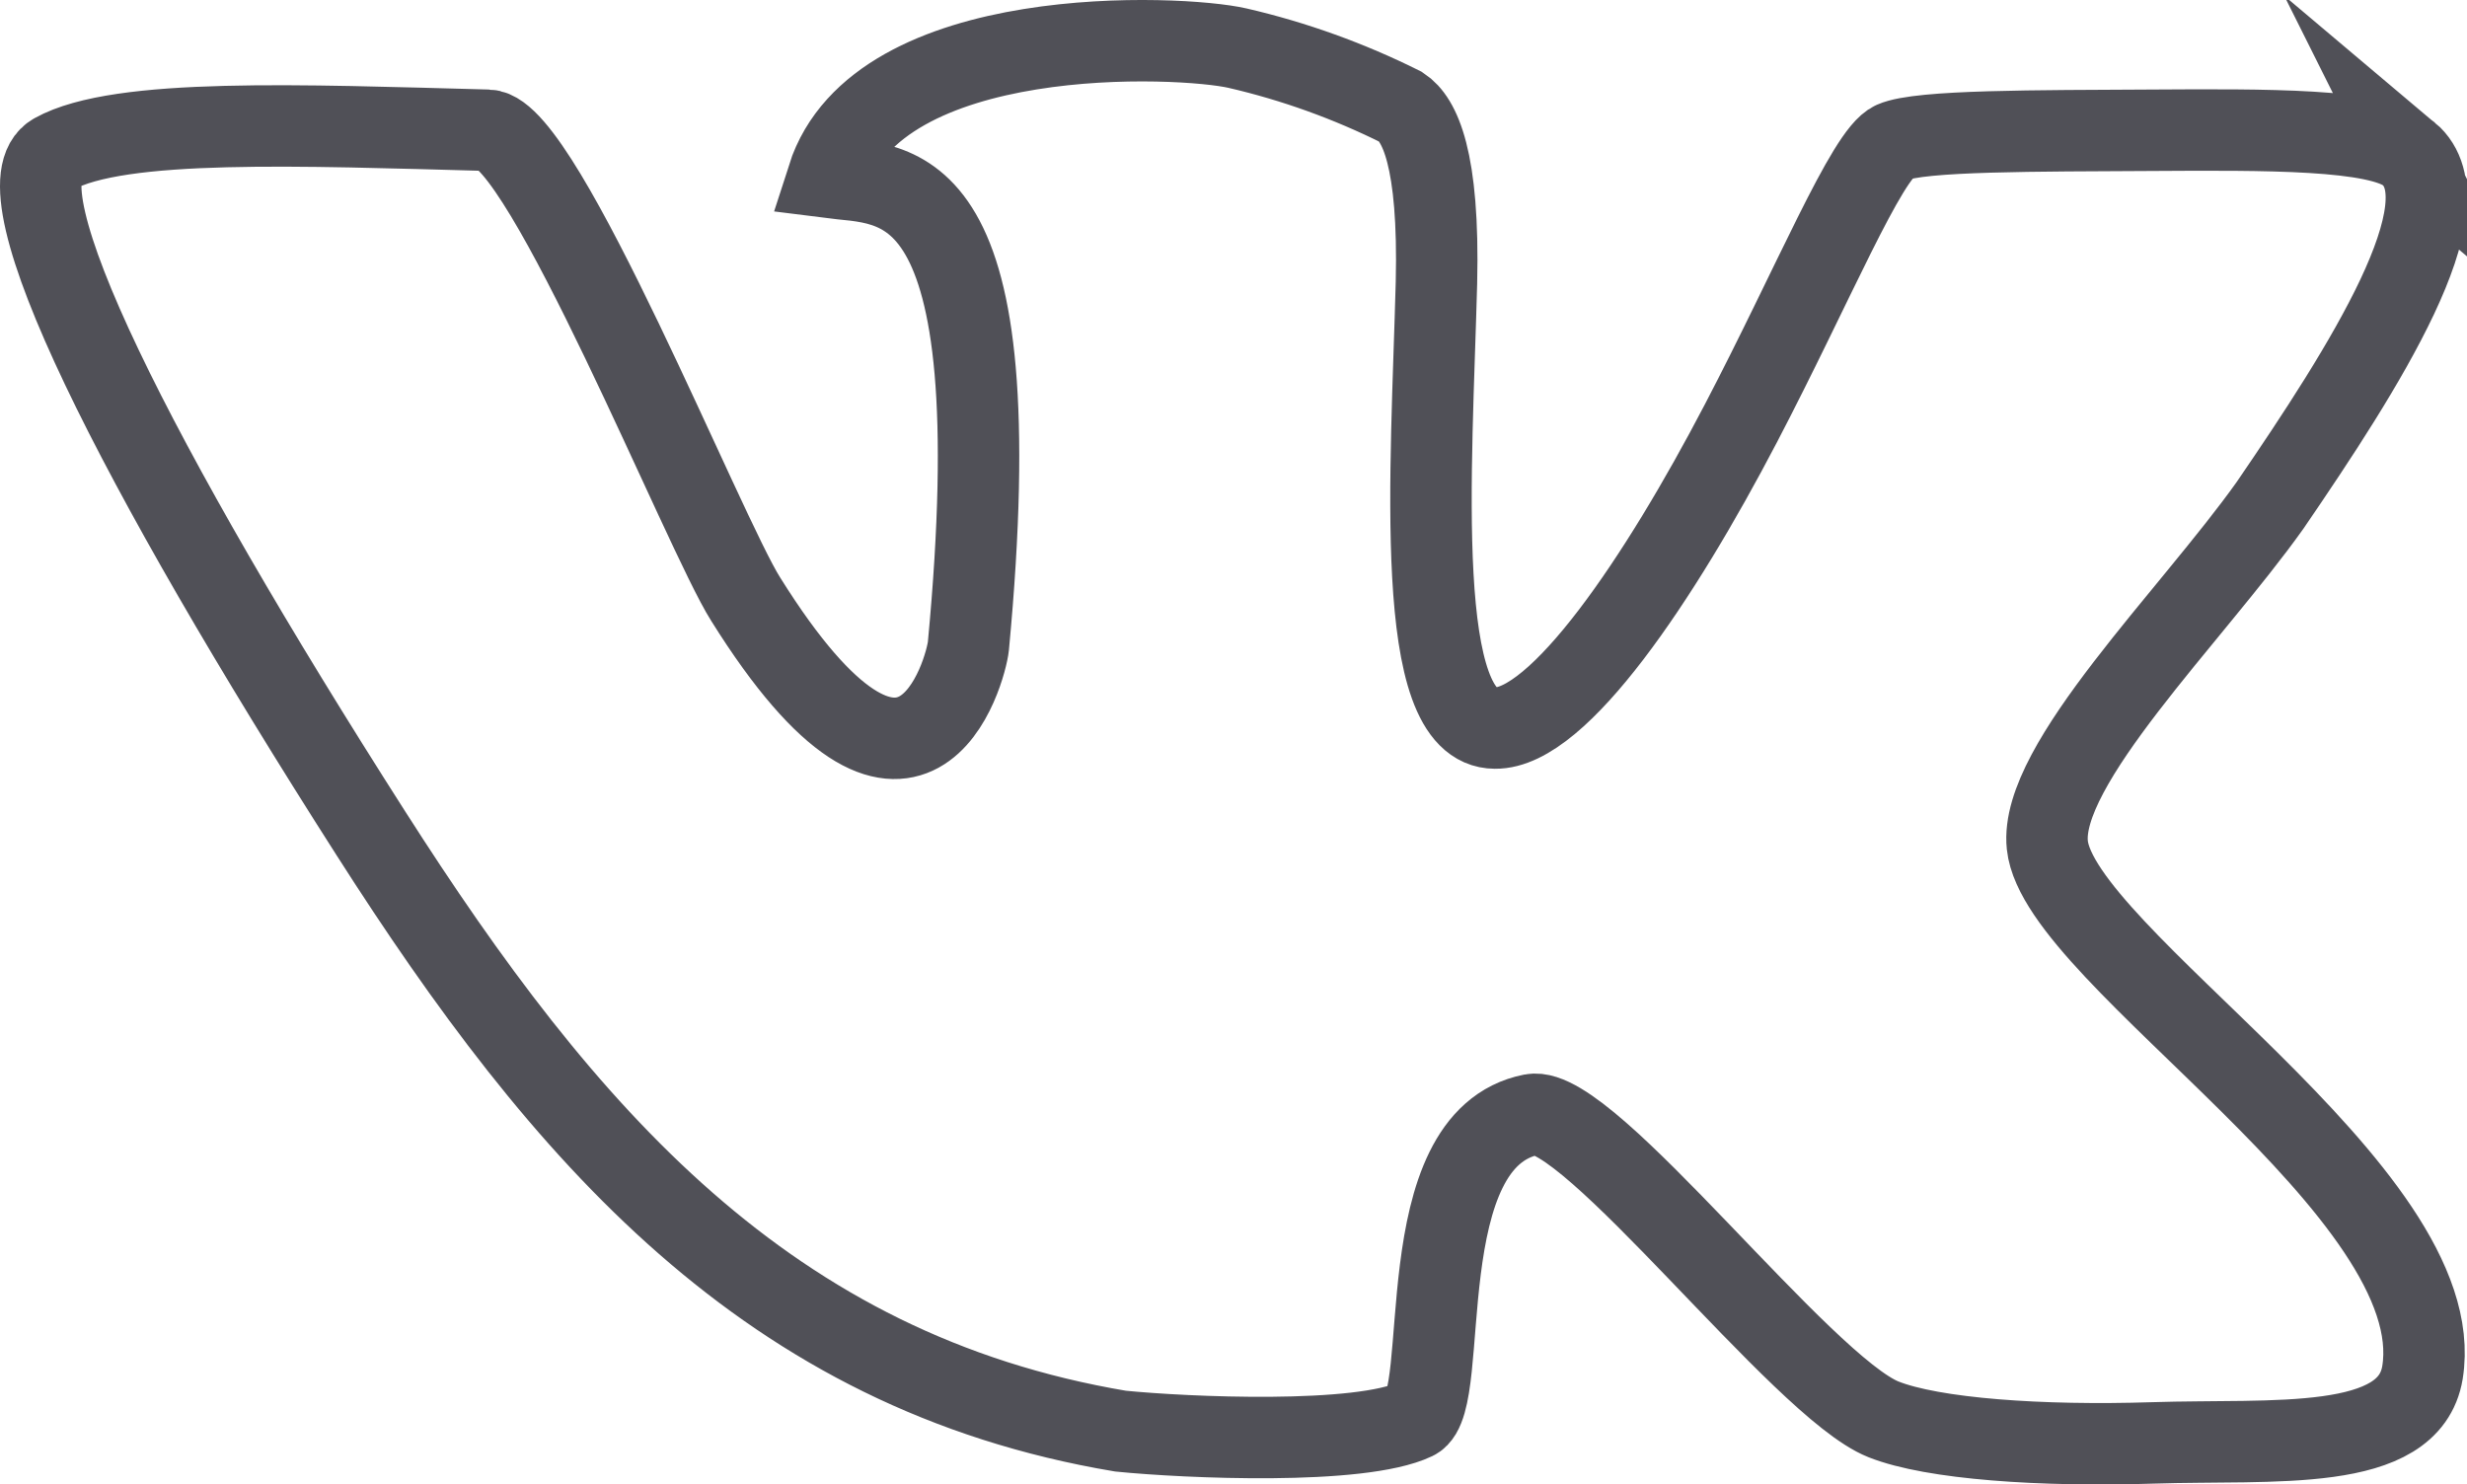 <?xml version="1.0" encoding="UTF-8"?> <!-- Creator: CorelDRAW 2020 (64-Bit) --> <svg xmlns="http://www.w3.org/2000/svg" xmlns:xlink="http://www.w3.org/1999/xlink" xmlns:xodm="http://www.corel.com/coreldraw/odm/2003" xml:space="preserve" width="302.91mm" height="182.29mm" style="shape-rendering:geometricPrecision; text-rendering:geometricPrecision; image-rendering:optimizeQuality; fill-rule:evenodd; clip-rule:evenodd" viewBox="0 0 24149.94 14533.38" data-name="Ð¡Ð»Ð¾Ð¹ 1"> <defs> <style type="text/css"> <![CDATA[ .str0 {stroke:#505057;stroke-width:797.27;stroke-miterlimit:22.926} .fil0 {fill:none;fill-rule:nonzero} ]]> </style> </defs> <g id="Слой_x0020_1">  <g id="_1876846573776"> <path class="fil0 str0" d="M23579.98 1505.72c-291.34,-246.52 -1411.89,-236.92 -2522.84,-230.51 -1110.93,6.4 -2263.5,0 -2522.83,115.25 -259.33,115.25 -787.59,1405.49 -1491.93,2753.35 -797.19,1527.15 -1786.47,2993.45 -2407.57,2983.85 -810,0 -621.1,-2522.83 -573.08,-4360.52 28.81,-1219.8 -166.48,-1600.78 -345.77,-1719.24 -507.76,-253.59 -1047.42,-448.48 -1601.18,-576.34 -553.76,-127.87 -3521.72,-265.73 -4011.56,1264.62 665.92,86.44 1821.69,-128.06 1376.67,4587.85 -22.41,227.31 -537.86,2170.65 -2180.27,-457.82 -406.59,-640.32 -1981.76,-4575.04 -2522.83,-4591.05 -1821.69,-48.03 -3608.17,-124.86 -4245.28,230.51 -579.48,320.16 787.59,3035.09 3099.11,6652.85 1888.92,2958.25 3886.69,5272.98 7337.98,5852.46 640.32,64.03 2343.55,140.87 2881.41,-115.25 364.98,-179.29 -80.04,-2743.74 1146.16,-2983.86 550.67,-105.65 2644.5,2666.9 3441.68,2983.86 483.44,192.09 1546.36,265.73 2638.08,230.51 1178.18,-38.42 2506.83,102.45 2638.09,-688.34 288.14,-1770.46 -3556.94,-4069.19 -3672.19,-5164.13 -83.24,-784.38 1408.68,-2241.09 2180.26,-3326.42 922.46,-1347.82 1943.76,-2948.6 1357.87,-3441.64z"></path> </g> </g> </svg> 